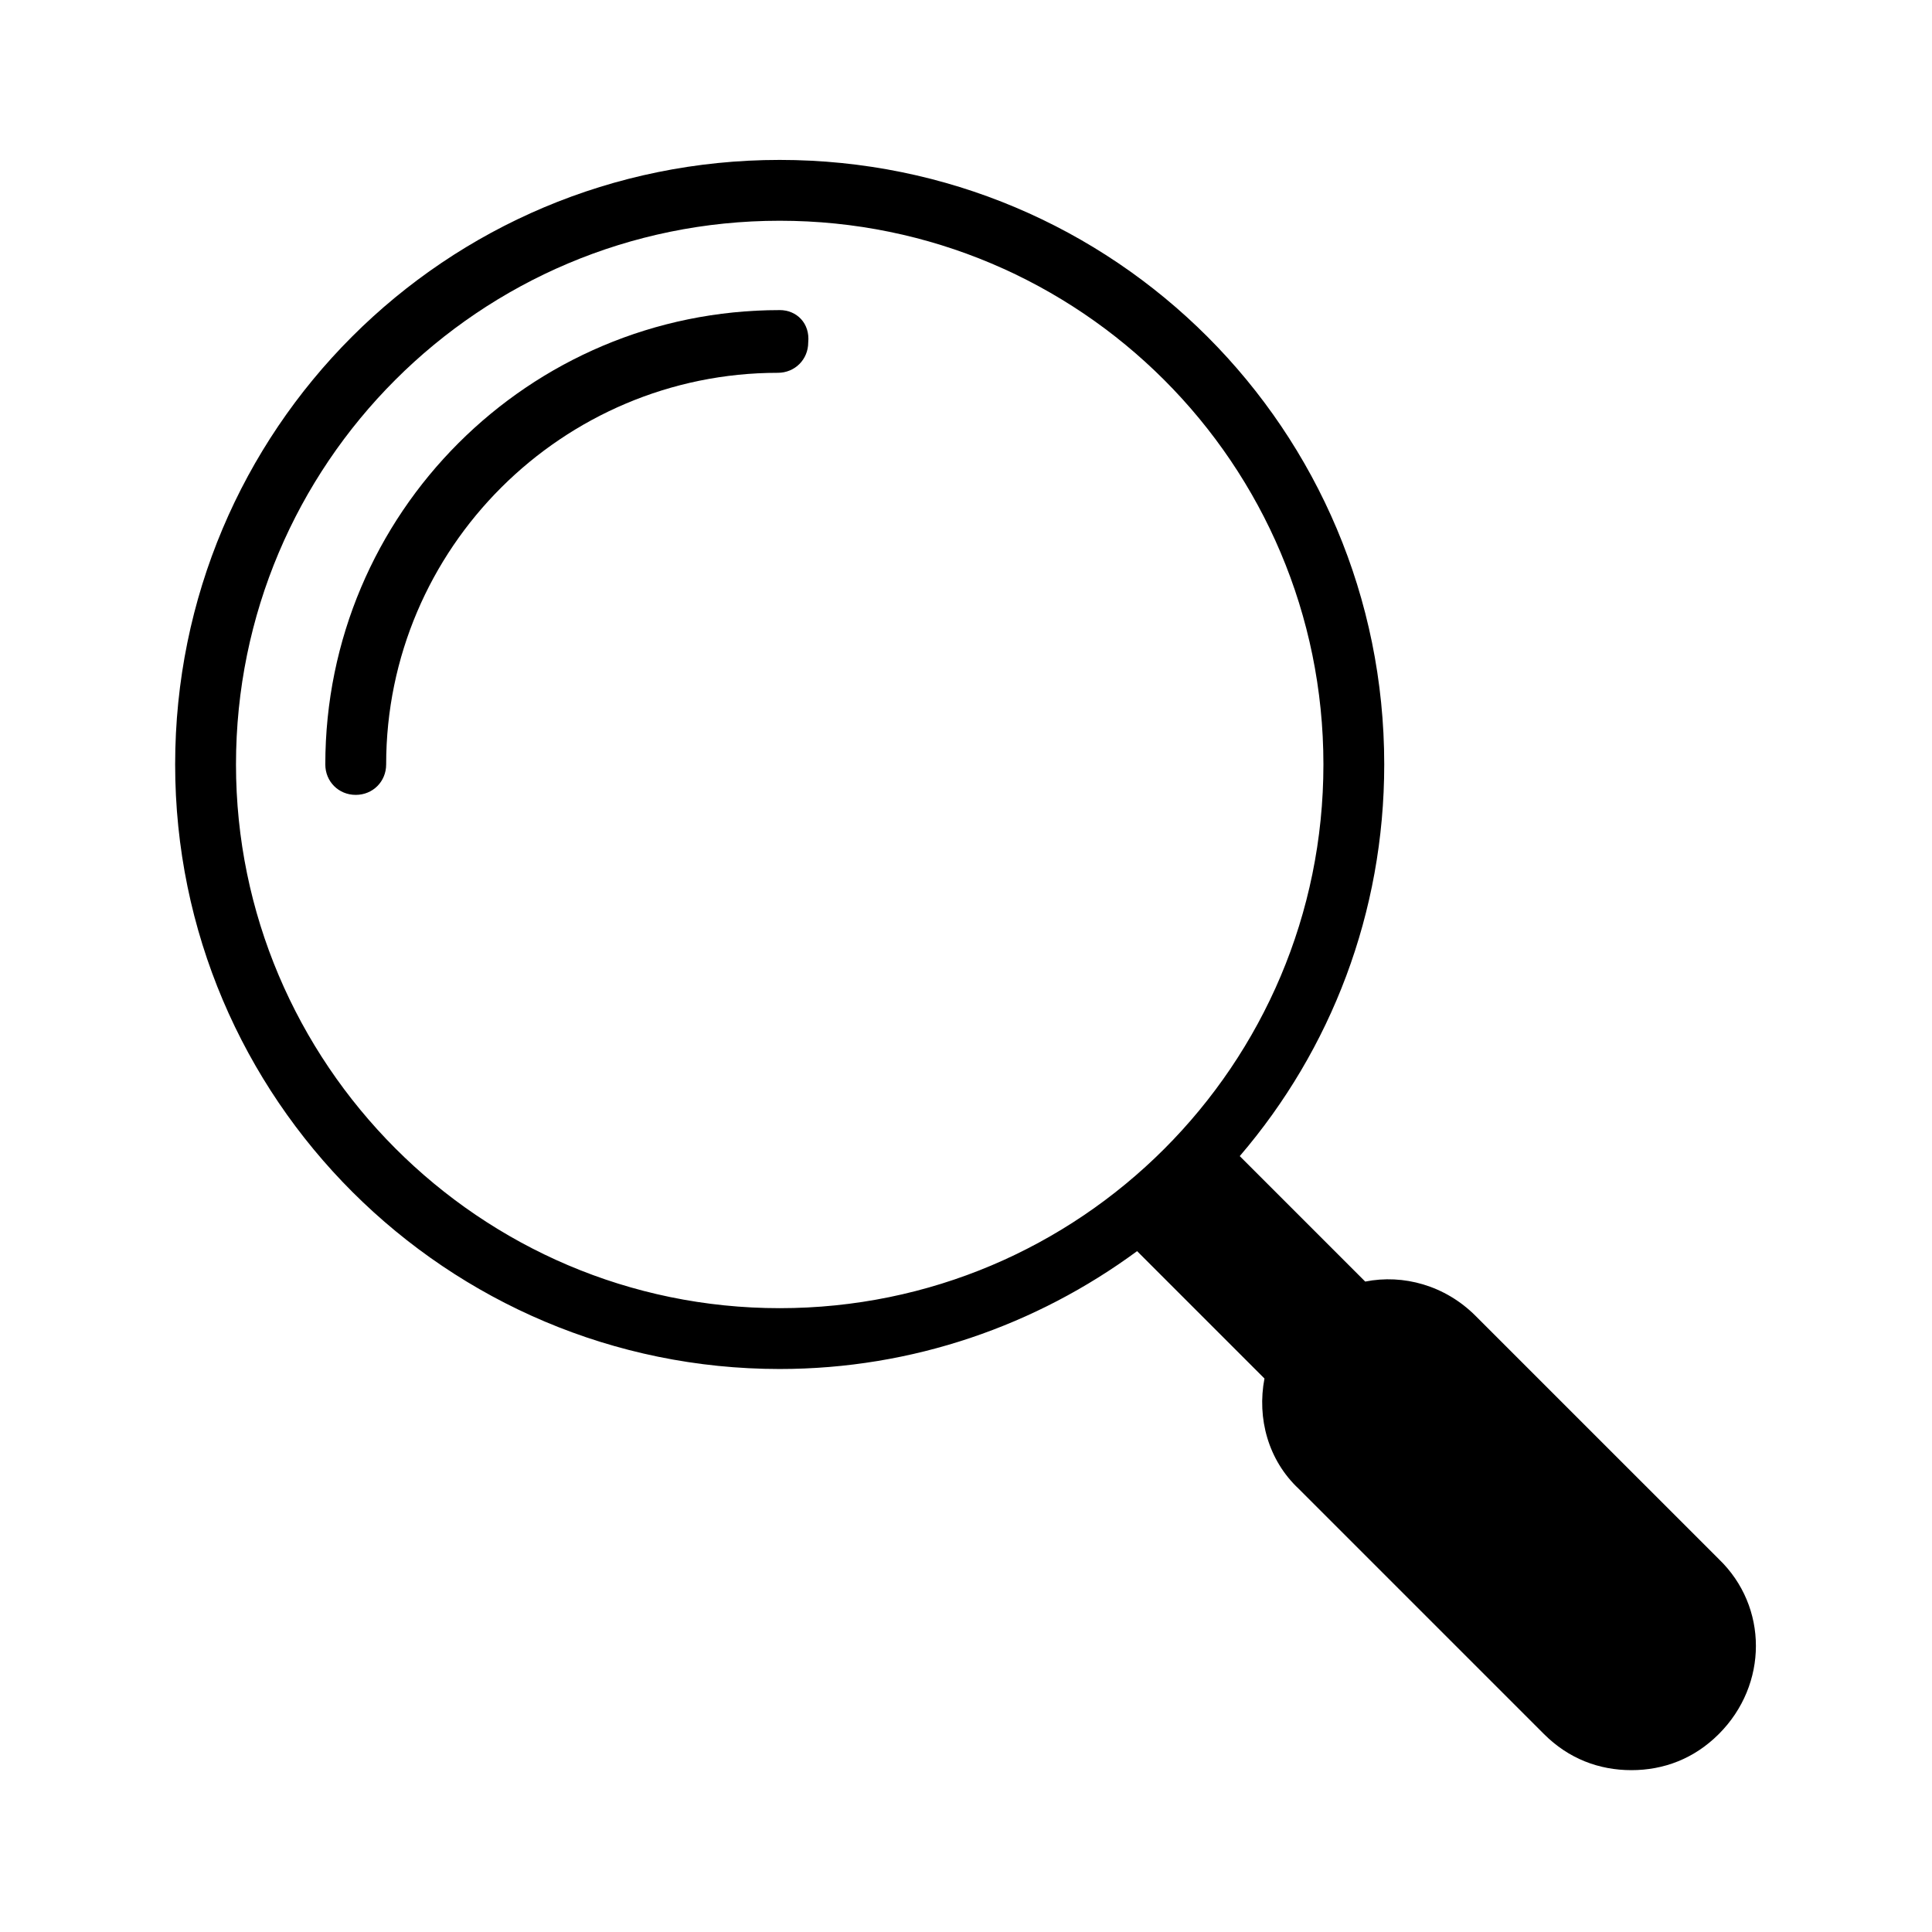 <?xml version="1.0" encoding="UTF-8"?>
<!-- Uploaded to: SVG Repo, www.svgrepo.com, Generator: SVG Repo Mixer Tools -->
<svg fill="#000000" width="800px" height="800px" version="1.1" viewBox="144 144 512 512" xmlns="http://www.w3.org/2000/svg">
 <g>
  <path d="m350.62 226.18c-66.504 0-120.41 53.906-120.41 120.41 0 4.535 3.527 8.062 8.062 8.062s8.062-3.527 8.062-8.062c0-57.434 46.855-103.79 103.79-103.79 4.535 0 8.062-3.527 8.062-8.062 0.5-5.035-3.027-8.562-7.562-8.562z"/>
  <path d="m535.02 492.7c-8.062-8.062-19.145-11.082-29.223-9.07l-33.25-33.25c24.184-28.215 38.289-64.488 38.289-103.79 0-88.668-71.539-160.21-160.21-160.21s-160.21 71.543-160.21 160.21c0 88.672 72.043 160.21 160.21 160.21 35.266 0 68.016-11.586 94.715-31.234l33.754 33.754c-2.016 10.578 1.008 21.664 9.07 29.223l64.992 64.992c6.551 6.551 14.609 9.574 23.176 9.574 8.566 0 16.625-3.023 23.176-9.574 13.098-13.098 13.098-33.754 0-46.352zm-328.48-146.11c0-79.602 64.488-144.09 144.09-144.09s144.09 64.488 144.09 144.09-64.488 144.09-144.09 144.09-144.09-64.992-144.09-144.09z"/>
 </g>
</svg>